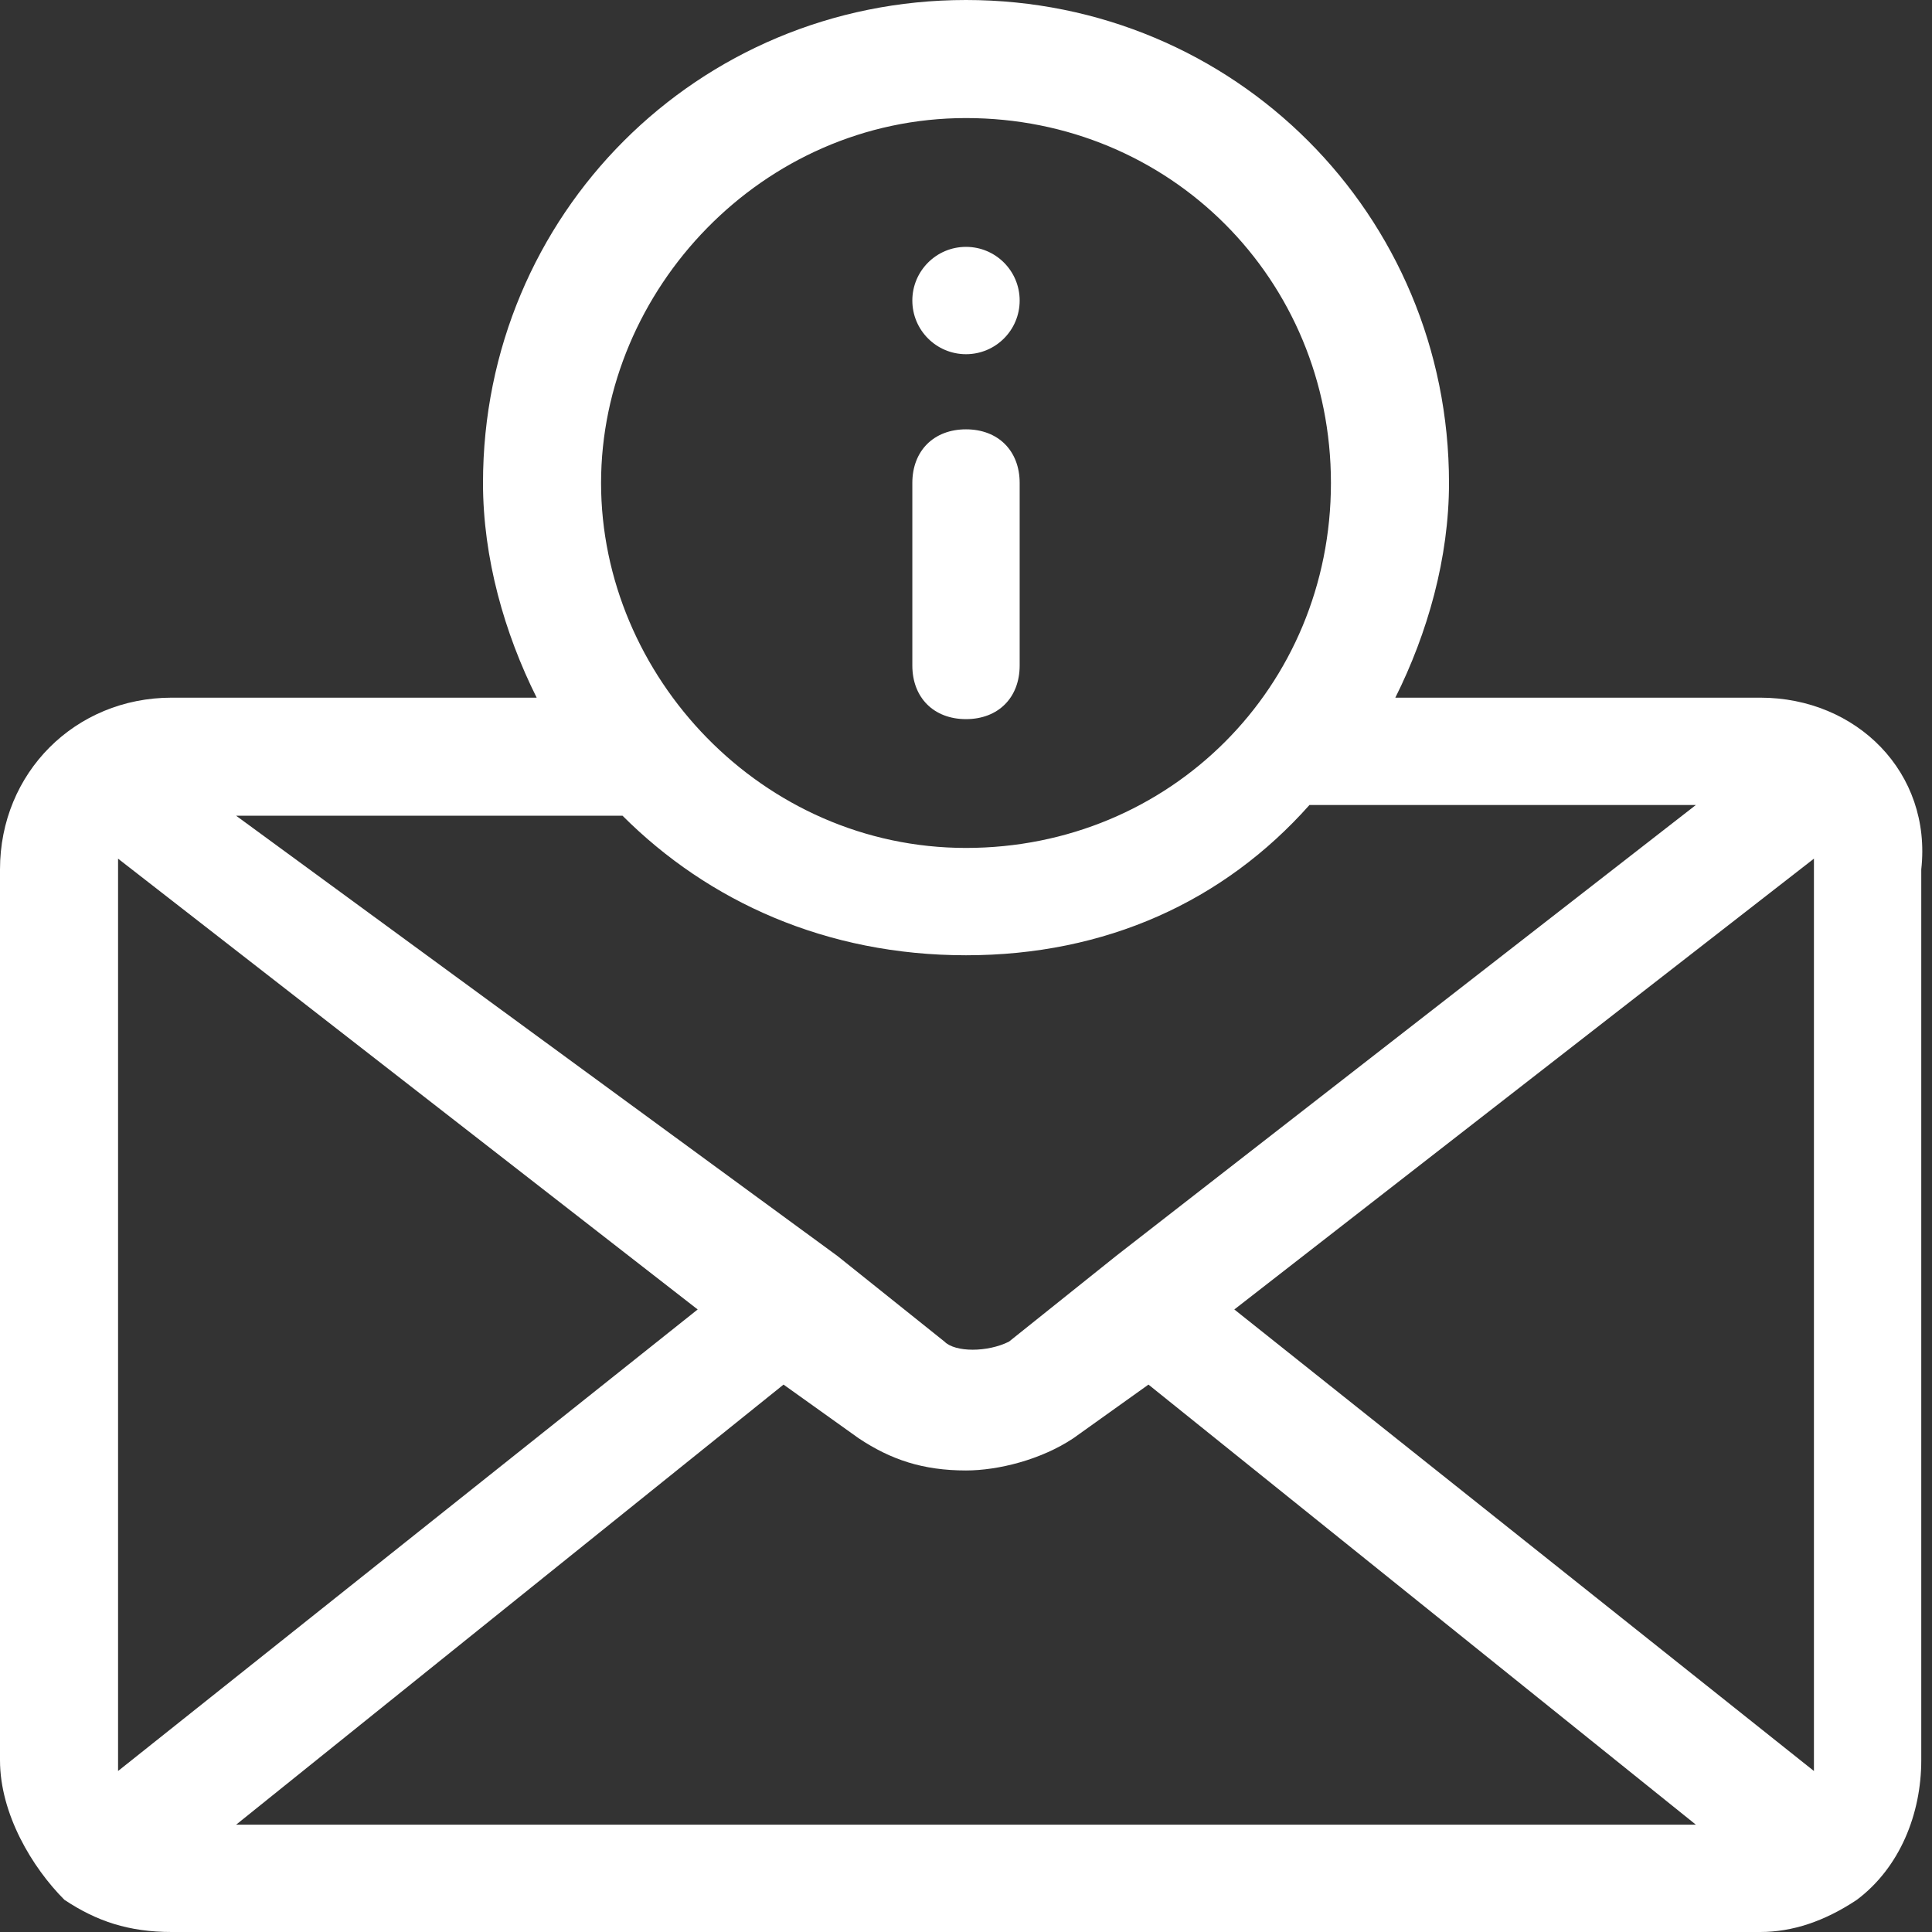 <?xml version="1.0" encoding="utf-8"?>
<!-- Generator: Adobe Illustrator 24.2.0, SVG Export Plug-In . SVG Version: 6.00 Build 0)  -->
<svg version="1.1" id="Capa_1" xmlns="http://www.w3.org/2000/svg" xmlns:xlink="http://www.w3.org/1999/xlink" x="0px" y="0px"
	 viewBox="0 0 18 18" style="enable-background:new 0 0 18 18;" xml:space="preserve">
<rect x="0" y="0" width="18" height="18" fill="#333333" stroke="none"/>
<style type="text/css">
	.st0{fill:#FFFFFF;}
</style>
<g>
	<g>
		<path class="st0" d="M16.4,6.5H13c0.3-0.6,0.5-1.3,0.5-2C13.5,2,11.5,0,9,0S4.5,2,4.5,4.5c0,0.7,0.2,1.4,0.5,2H1.6
			C0.7,6.5,0,7.2,0,8.1v8.3c0,0.5,0.3,1,0.6,1.3c0,0,0,0,0,0C0.9,17.9,1.2,18,1.6,18h14.8c0.3,0,0.6-0.1,0.9-0.3c0,0,0,0,0,0
			c0.4-0.3,0.6-0.8,0.6-1.3V8.1C18,7.2,17.3,6.5,16.4,6.5L16.4,6.5z M1.1,16.4V8.1c0,0,0-0.1,0-0.1l5.4,4.2l-5.4,4.3
			C1.1,16.5,1.1,16.5,1.1,16.4z M7.3,12.9L8,13.4c0.3,0.2,0.6,0.3,1,0.3c0.3,0,0.7-0.1,1-0.3l0.7-0.5l5.1,4.1H2.2L7.3,12.9z
			 M11.5,12.2L16.9,8c0,0,0,0.1,0,0.1v8.3c0,0,0,0.1,0,0.1L11.5,12.2z M9,1.1c1.9,0,3.4,1.5,3.4,3.4S10.9,7.9,9,7.9S5.6,6.3,5.6,4.5
			S7.1,1.1,9,1.1z M9,8.9c1.3,0,2.4-0.5,3.2-1.4h3.6l-5.4,4.2l-1,0.8c-0.2,0.1-0.5,0.1-0.6,0l-1-0.8L2.2,7.6h3.6
			C6.6,8.4,7.7,8.9,9,8.9L9,8.9z"/>
		<path class="st0" d="M9,6.7c0.3,0,0.5-0.2,0.5-0.5V4.5C9.5,4.2,9.3,4,9,4S8.5,4.2,8.5,4.5v1.7C8.5,6.5,8.7,6.7,9,6.7z"/>
		<circle class="st0" cx="9" cy="2.8" r="0.5"/>
	</g>
</g>
</svg>
